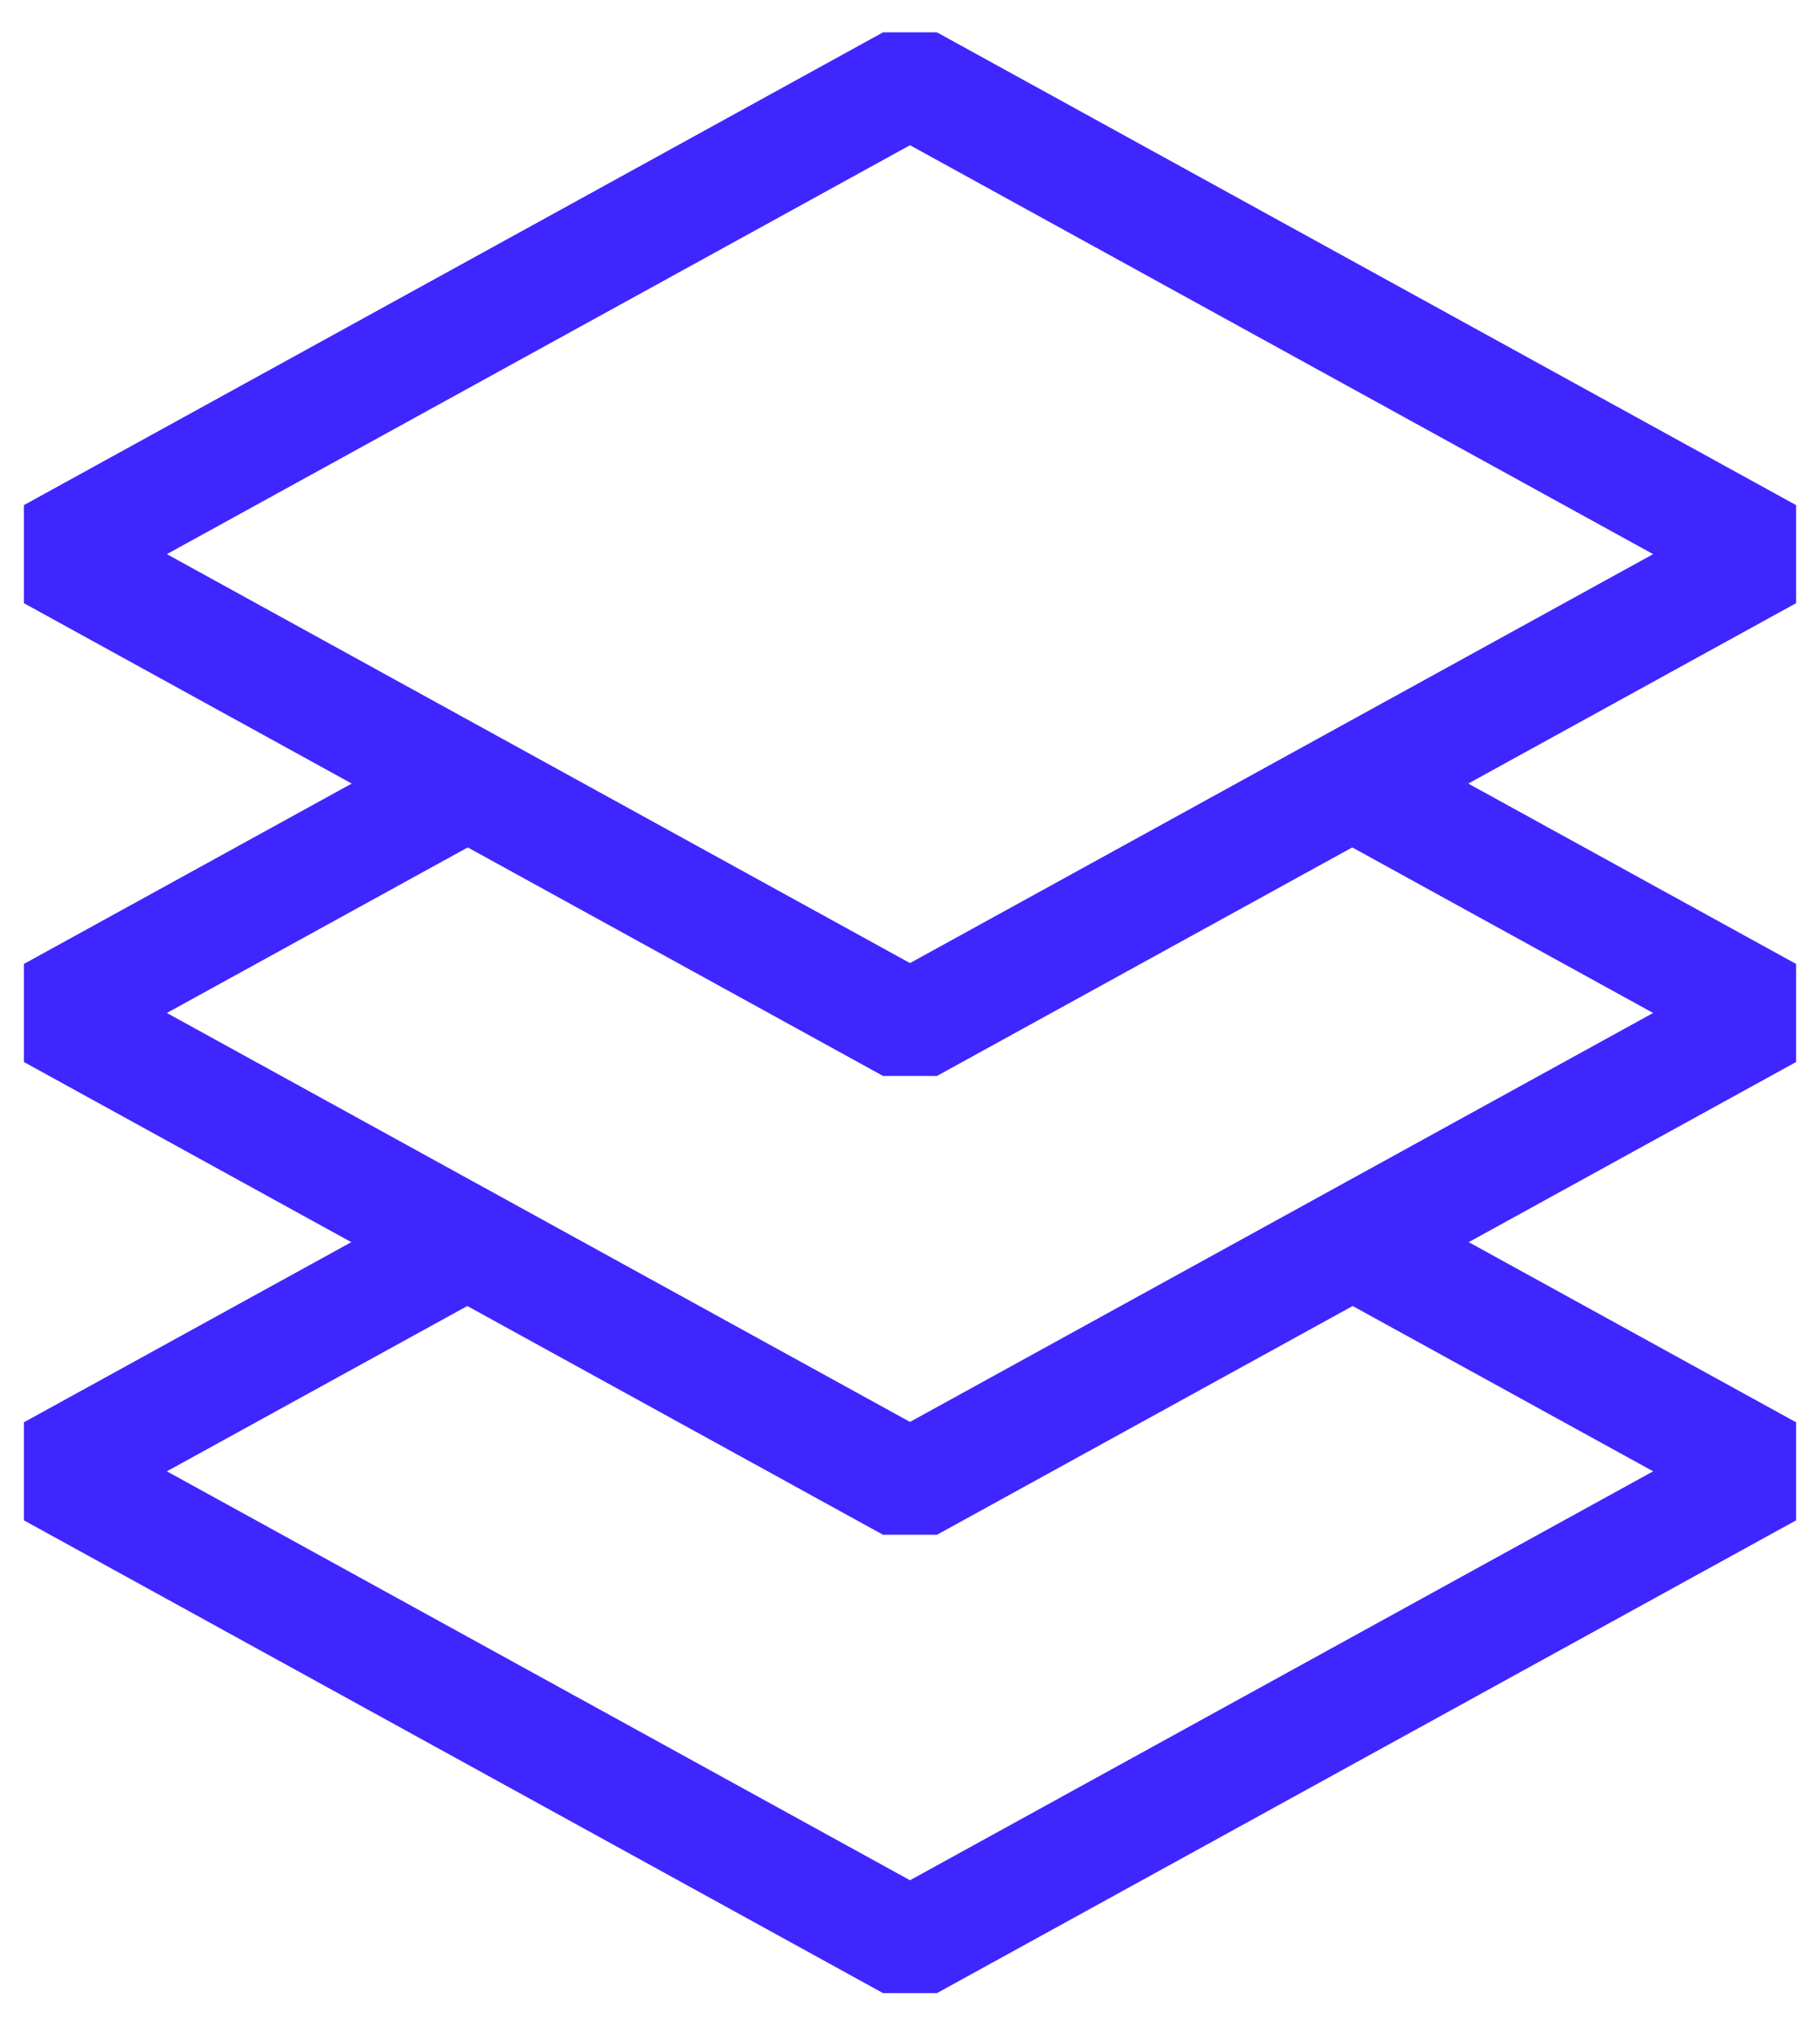 <svg width="179" height="200" viewBox="0 0 179 200" fill="none" xmlns="http://www.w3.org/2000/svg">
<path d="M5 54.483L89.5 100.966L174 54.483L89.5 8L5 54.483Z" stroke="#3F26FF" stroke-width="11" stroke-linejoin="bevel"/>
<path d="M43.914 78.189L5 99.594L89.5 146.077L174 99.594L135.086 78.189" stroke="#3F26FF" stroke-width="11" stroke-linejoin="bevel"/>
<path d="M43.914 123.253L5 144.657L89.5 191.14L174 144.657L135.086 123.253" stroke="#3F26FF" stroke-width="11" stroke-linejoin="bevel"/>
</svg>
